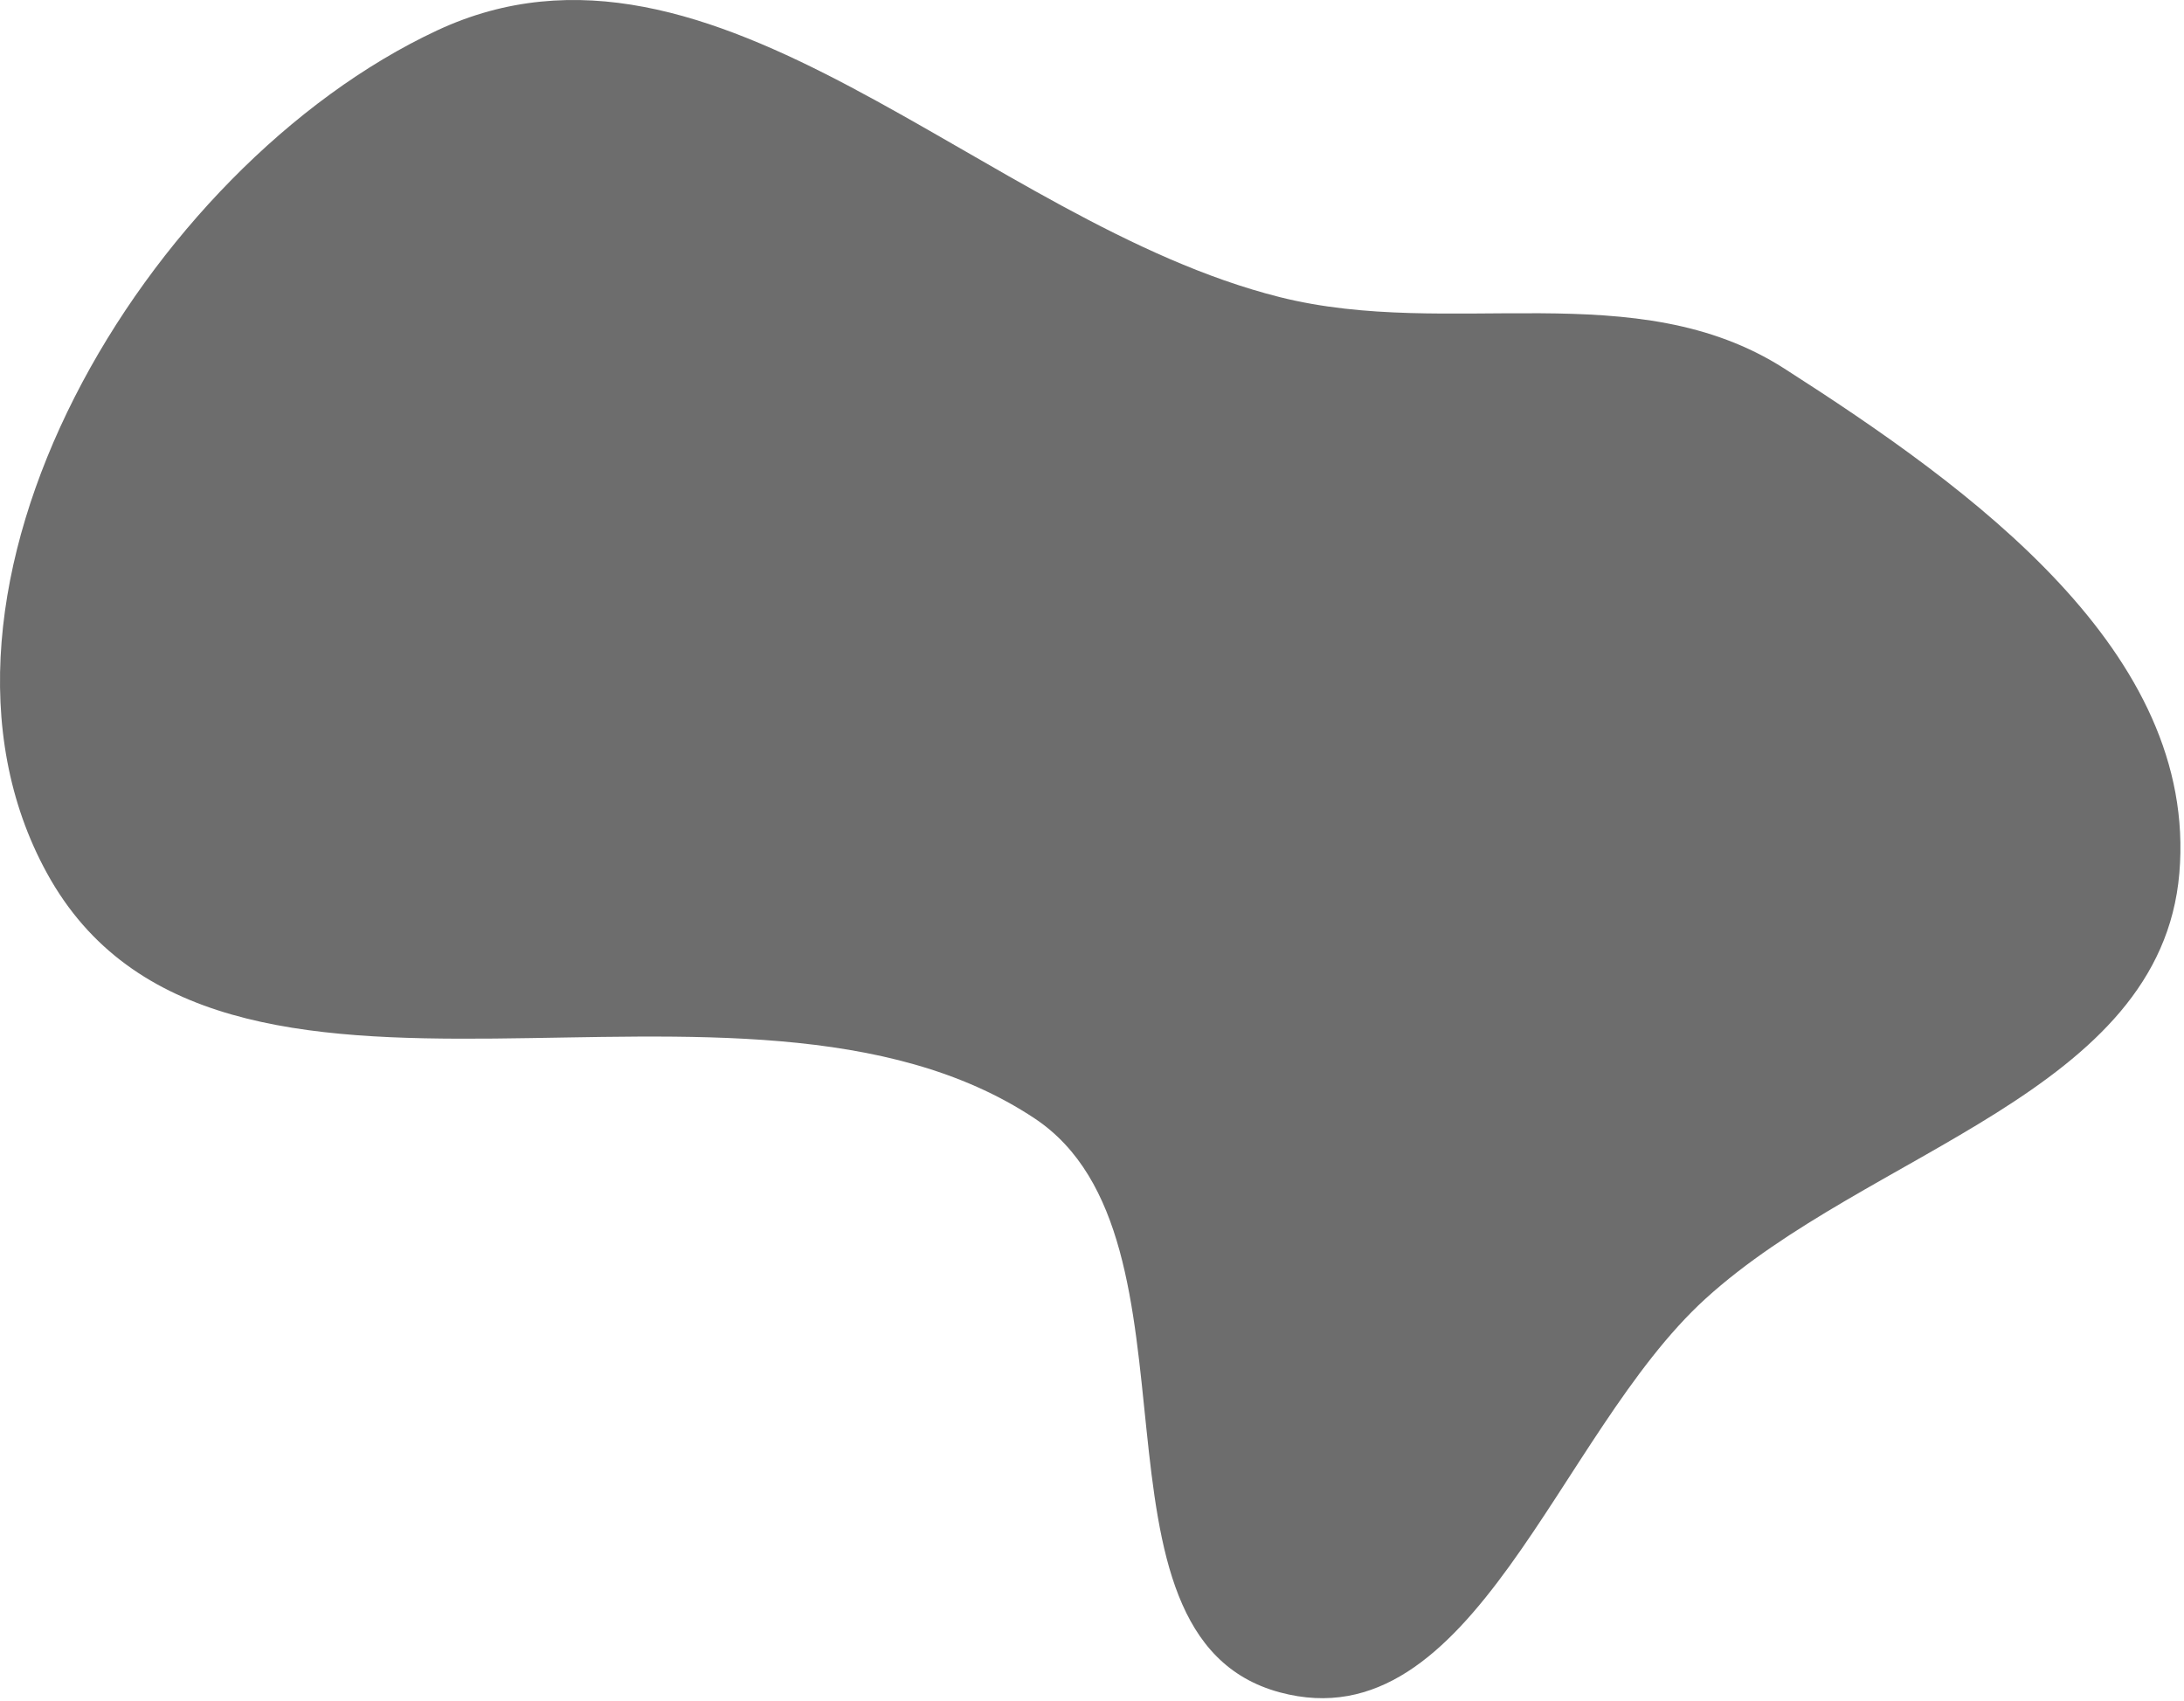 <svg width="588" height="458" viewBox="0 0 588 458" fill="none" xmlns="http://www.w3.org/2000/svg">
<path fill-rule="evenodd" clip-rule="evenodd" d="M344.558 79.989C390.677 91.562 440.377 73.59 480.418 99.234C530.761 131.475 591.81 175.526 586.747 235.093C581.714 294.309 503.077 309.659 459.134 349.669C419.151 386.073 396.775 469.65 344.558 455.604C288.336 440.481 327.05 333.315 278.556 301.096C199.481 248.56 58.363 318.302 12.656 235.093C-29.055 159.16 39.177 44.879 117.665 8.2C192.375 -26.713 264.573 59.917 344.558 79.989Z" fill="#6D6D6D"/>
</svg>
